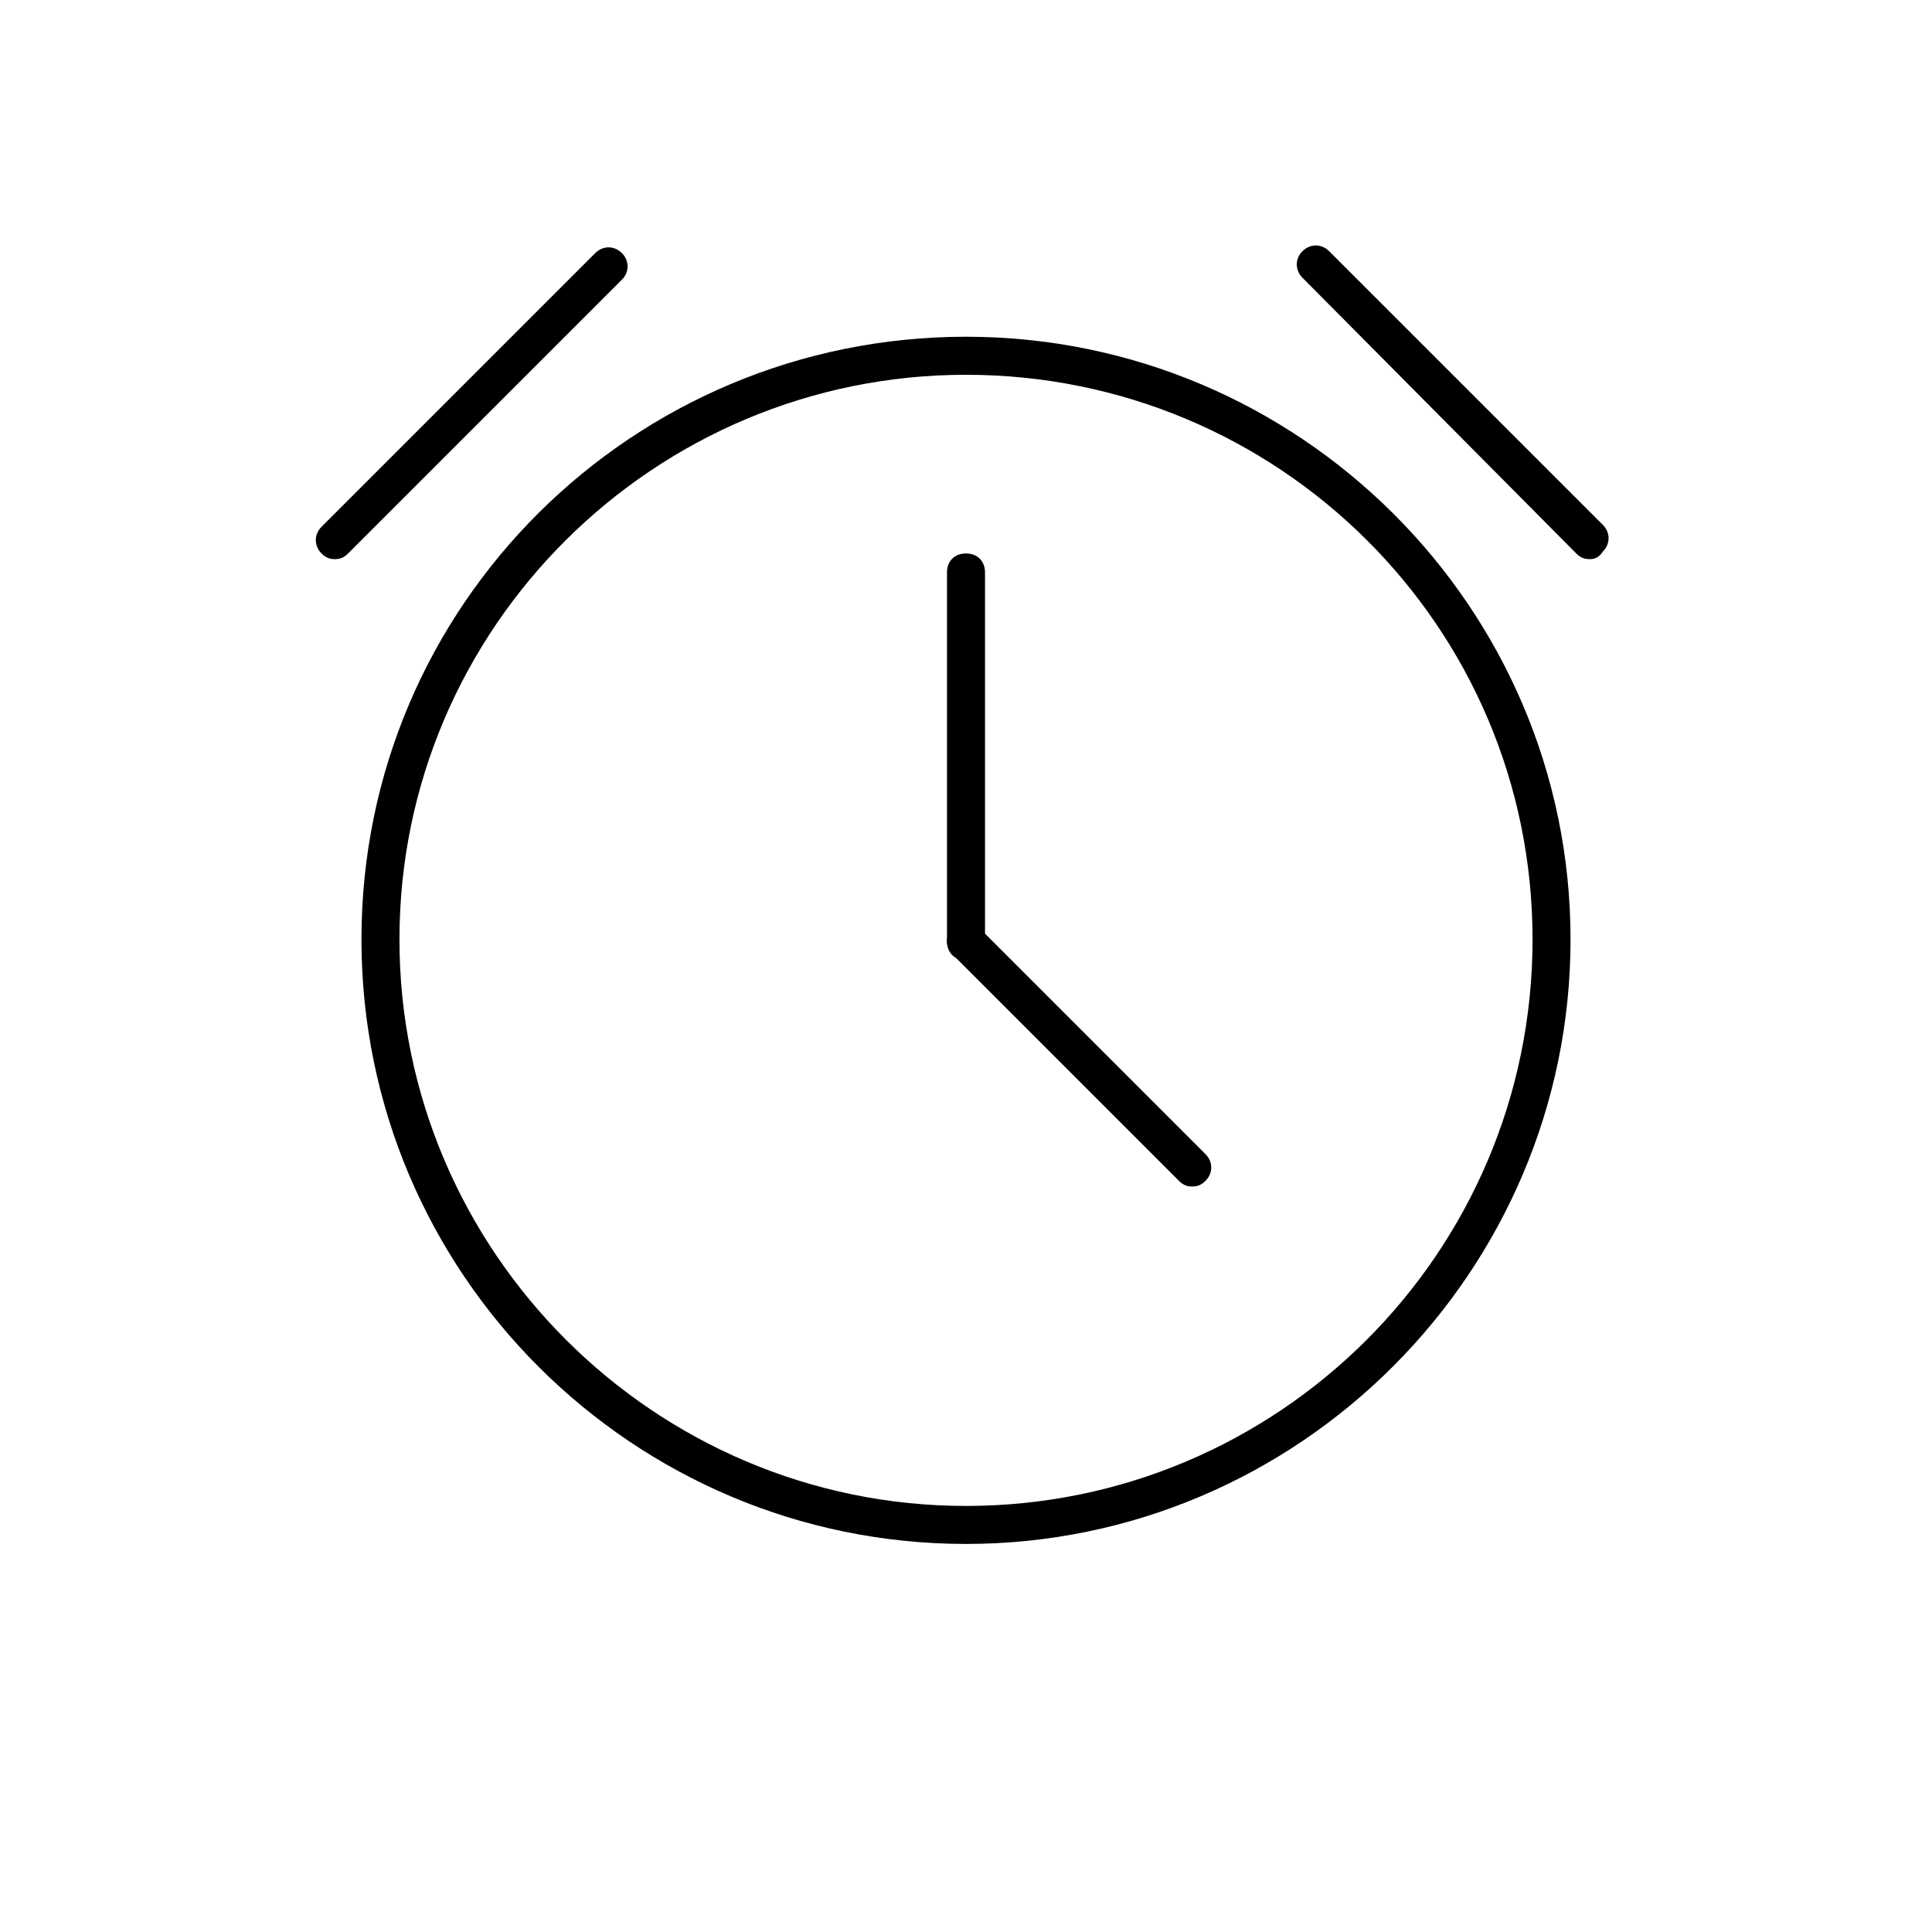 <?xml version="1.0" encoding="UTF-8"?>
<!-- Uploaded to: SVG Repo, www.svgrepo.com, Generator: SVG Repo Mixer Tools -->
<svg fill="#000000" width="800px" height="800px" version="1.1" viewBox="144 144 512 512" xmlns="http://www.w3.org/2000/svg">
 <g>
  <path d="m400 553.16c-88.168 0-160.21-71.539-160.21-160.21-0.004-88.672 72.043-159.71 160.21-159.71s160.21 71.539 160.21 159.71c0 88.168-72.047 160.21-160.21 160.21zm0-309.84c-82.625 0-150.14 67.008-150.14 149.63s67.512 150.14 150.14 150.14 150.14-67.008 150.14-150.14c-0.004-83.129-67.512-149.63-150.14-149.63z"/>
  <path d="m232.73 292.18c-1.512 0-2.519-0.504-3.527-1.512-2.016-2.016-2.016-5.039 0-7.055l72.547-72.547c2.016-2.016 5.039-2.016 7.055 0 2.016 2.016 2.016 5.039 0 7.055l-72.547 72.547c-1.008 1.008-2.016 1.512-3.527 1.512z"/>
  <path d="m400 398.49c-3.023 0-5.039-2.016-5.039-5.039v-97.738c0-3.023 2.016-5.039 5.039-5.039s5.039 2.016 5.039 5.039v97.738c-0.004 2.519-2.019 5.039-5.039 5.039z"/>
  <path d="m565.25 292.18c-1.512 0-2.519-0.504-3.527-1.512l-72.547-73.051c-2.016-2.016-2.016-5.039 0-7.055s5.039-2.016 7.055 0l72.547 72.547c2.016 2.016 2.016 5.039 0 7.055-1.008 1.512-2.016 2.016-3.527 2.016z"/>
  <path d="m459.95 458.44c-1.512 0-2.519-0.504-3.527-1.512l-59.953-59.953c-2.016-2.016-2.016-5.039 0-7.055s5.039-2.016 7.055 0l59.953 59.953c2.016 2.016 2.016 5.039 0 7.055-1.008 1.008-2.016 1.512-3.527 1.512z"/>
 </g>
</svg>